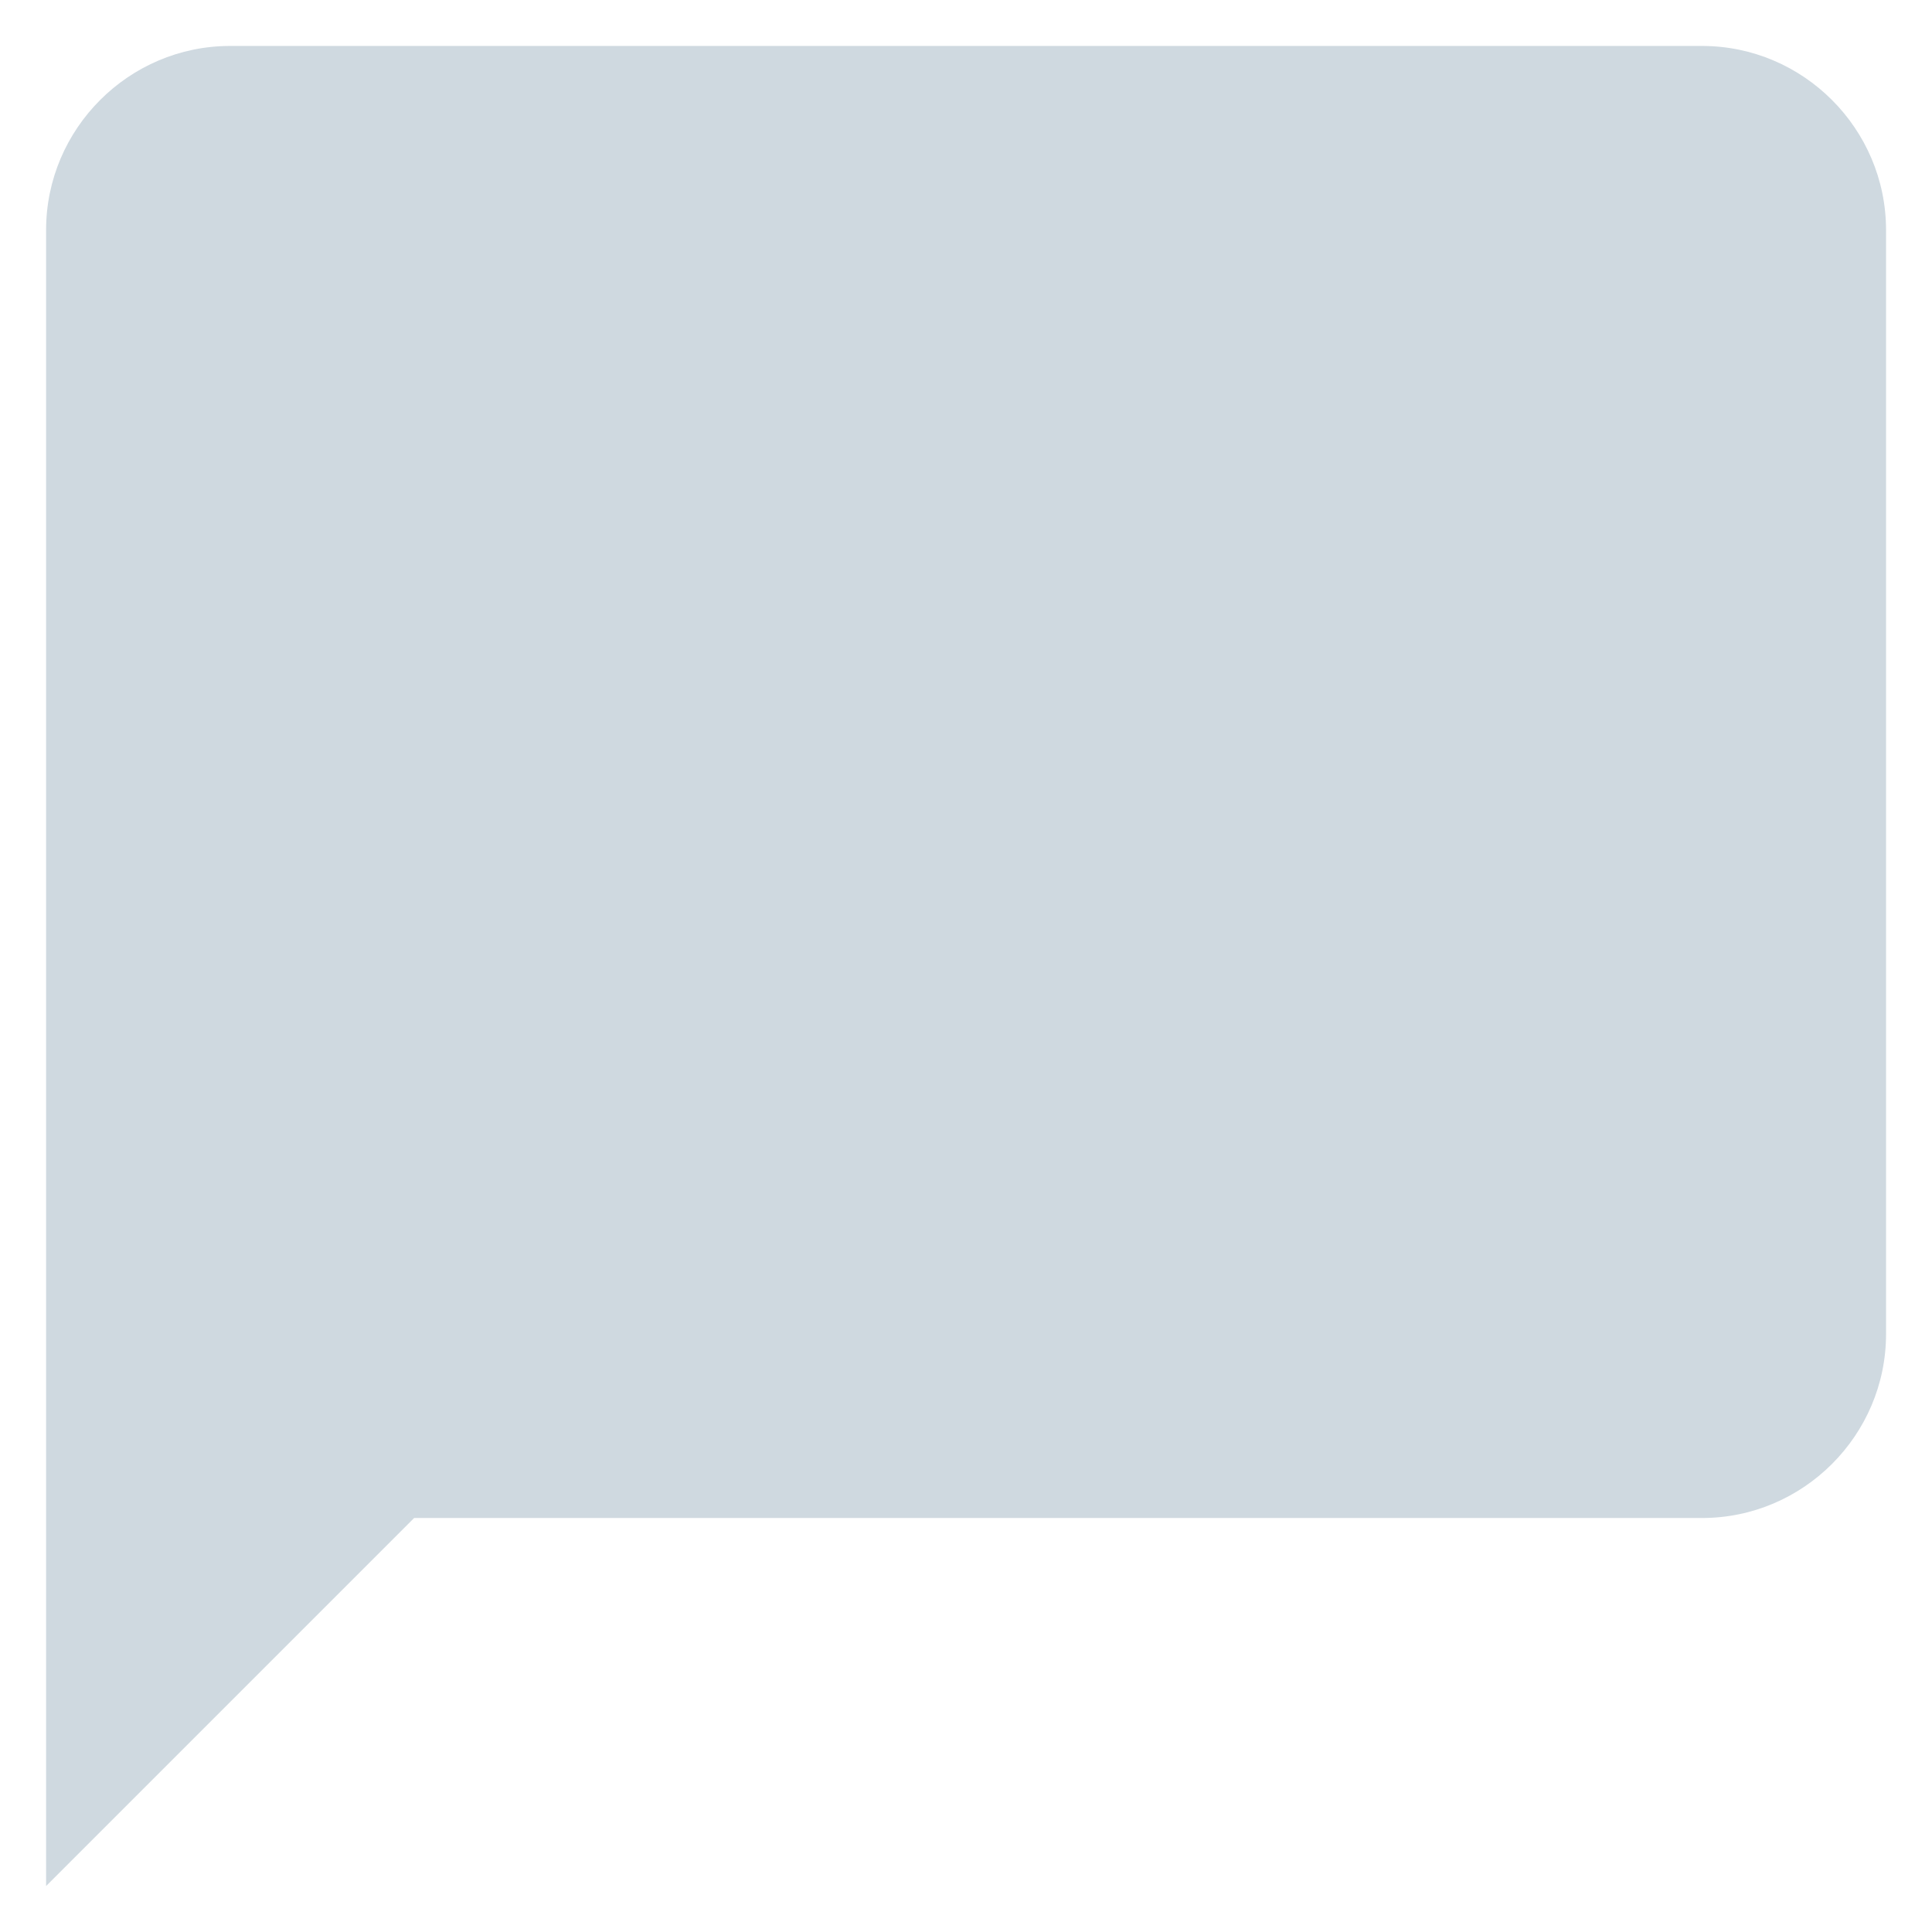 <svg width="14" height="14" viewBox="0 0 14 14" fill="none" xmlns="http://www.w3.org/2000/svg">
<path d="M12.334 0.333H1.667C0.934 0.333 0.334 0.933 0.334 1.667V13.667L3.001 11H12.334C13.067 11 13.667 10.4 13.667 9.667V1.667C13.667 0.933 13.067 0.333 12.334 0.333Z" fill="#CFD9E0"/>
</svg>
